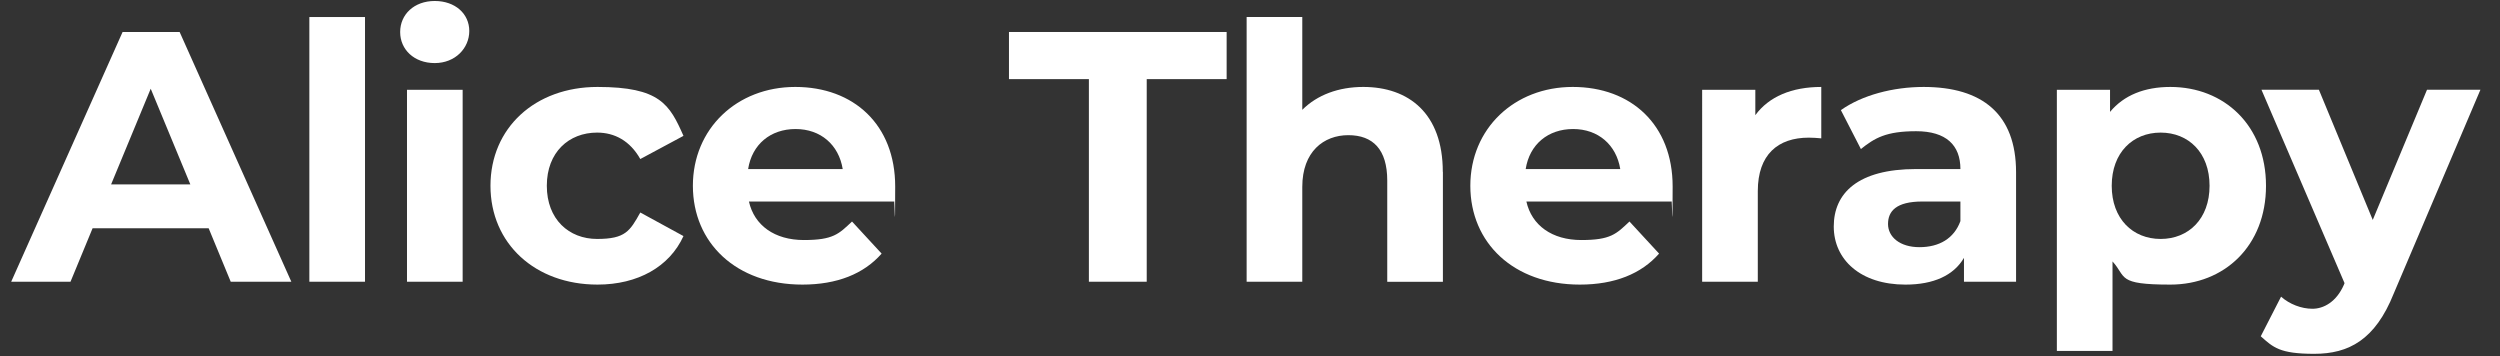 <?xml version="1.0" encoding="UTF-8"?>
<svg id="Layer_1" xmlns="http://www.w3.org/2000/svg" version="1.1" viewBox="0 0 2524.6 360">
  <rect x="0" y="0" width="2524.6" height="360" fill="#333333" stroke="none"/>
  <!-- Generator: Adobe Illustrator 29.2.1, SVG Export Plug-In . SVG Version: 2.1.0 Build 116)  -->
  <defs>
    <style>
      .st0 {
        fill: #fff;
      }
    </style>
  </defs>
  <path class="st0" d="M210.6,230.5h-117.1l-22.3,54H11.3L123.8,32.3h57.6l112.8,252.2h-61.2l-22.3-54h-.1ZM192.2,186.2l-40-96.6-40,96.6h80Z"/>
  <path class="st0" d="M312.4,17.2h56.2v267.3h-56.2V17.2Z"/>
  <path class="st0" d="M404.1,32.3c0-17.7,14.1-31.3,34.9-31.3s34.9,13,34.9,30.3-14.1,32.4-34.9,32.4-34.9-13.7-34.9-31.3h0ZM411,90.7h56.2v193.8h-56.2V90.7Z"/>
  <path class="st0" d="M495.3,187.6c0-58.4,45-99.8,108.1-99.8s72.8,17.7,86.8,49.4l-43.6,23.4c-10.4-18.4-25.9-26.7-43.6-26.7-28.5,0-50.8,19.8-50.8,53.7s22.3,53.7,50.8,53.7,33.1-7.9,43.6-26.7l43.6,23.8c-14.1,31-46.1,49-86.8,49-63,0-108.1-41.4-108.1-99.8h0Z"/>
  <path class="st0" d="M902.9,203.5h-146.6c5.4,24.1,25.9,38.9,55.5,38.9s35.3-6.1,48.6-18.7l29.9,32.4c-18,20.5-45,31.3-80,31.3-67,0-110.6-42.2-110.6-99.8s44.3-99.8,103.4-99.8,100.9,38.2,100.9,100.5-.7,10.4-1.1,15.1h0ZM755.5,170.7h95.5c-4-24.5-22.3-40.4-47.6-40.4s-44,15.5-47.9,40.4h0Z"/>
  <path class="st0" d="M1099.6,79.9h-80.7v-47.6h219.8v47.6h-80.7v204.6h-58.4V79.9Z"/>
  <path class="st0" d="M1457.1,173.6v111h-56.2v-102.3c0-31.3-14.4-45.8-39.3-45.8s-46.5,16.6-46.5,52.2v95.8h-56.2V17.2h56.2v93.7c15.1-15.1,36.7-23.1,61.6-23.1,45.8,0,80.3,26.7,80.3,85.7h0Z"/>
  <path class="st0" d="M1688,203.5h-146.6c5.4,24.1,25.9,38.9,55.5,38.9s35.3-6.1,48.6-18.7l29.9,32.4c-18,20.5-45,31.3-80,31.3-67,0-110.6-42.2-110.6-99.8s44.3-99.8,103.4-99.8,100.9,38.2,100.9,100.5-.7,10.4-1.1,15.1h0ZM1540.7,170.7h95.5c-4-24.5-22.3-40.4-47.6-40.4s-44,15.5-47.9,40.4h0Z"/>
  <path class="st0" d="M1839.2,87.8v51.9c-4.7-.4-8.3-.7-12.6-.7-31,0-51.5,16.9-51.5,54v91.5h-56.2V90.7h53.7v25.6c13.7-18.7,36.7-28.5,66.7-28.5h0Z"/>
  <path class="st0" d="M2035.9,173.9v110.6h-52.6v-24.1c-10.4,17.7-30.6,27-59.1,27-45.4,0-72.4-25.2-72.4-58.7s24.1-58,83.2-58h44.7c0-24.1-14.4-38.2-44.7-38.2s-41.8,6.8-55.8,18l-20.2-39.3c21.3-15.1,52.6-23.4,83.6-23.4,59.1,0,93.3,27.4,93.3,86.1ZM1979.7,223.3v-19.8h-38.5c-26.3,0-34.6,9.7-34.6,22.7s11.9,23.4,31.7,23.4,34.9-8.6,41.4-26.3h0Z"/>
  <path class="st0" d="M2288.3,187.6c0,60.9-42.2,99.8-96.6,99.8s-44-7.6-58.4-23.4v90.4h-56.2V90.7h53.7v22.3c14-16.9,34.9-25.2,60.9-25.2,54.4,0,96.6,38.9,96.6,99.8ZM2231.3,187.6c0-33.5-21.3-53.7-49.4-53.7s-49.4,20.2-49.4,53.7,21.3,53.7,49.4,53.7,49.4-20.2,49.4-53.7Z"/>
  <path class="st0" d="M2504.8,90.7l-87.5,205.7c-18.7,46.8-45.4,60.9-80.3,60.9s-41.4-6.5-54-17.7l20.5-40c8.6,7.6,20.5,12.2,31.7,12.2s24.1-6.8,31.7-24.1l.7-1.8-83.9-195.3h58l54.4,131.5,54.8-131.5h54,0Z"/>
</svg>